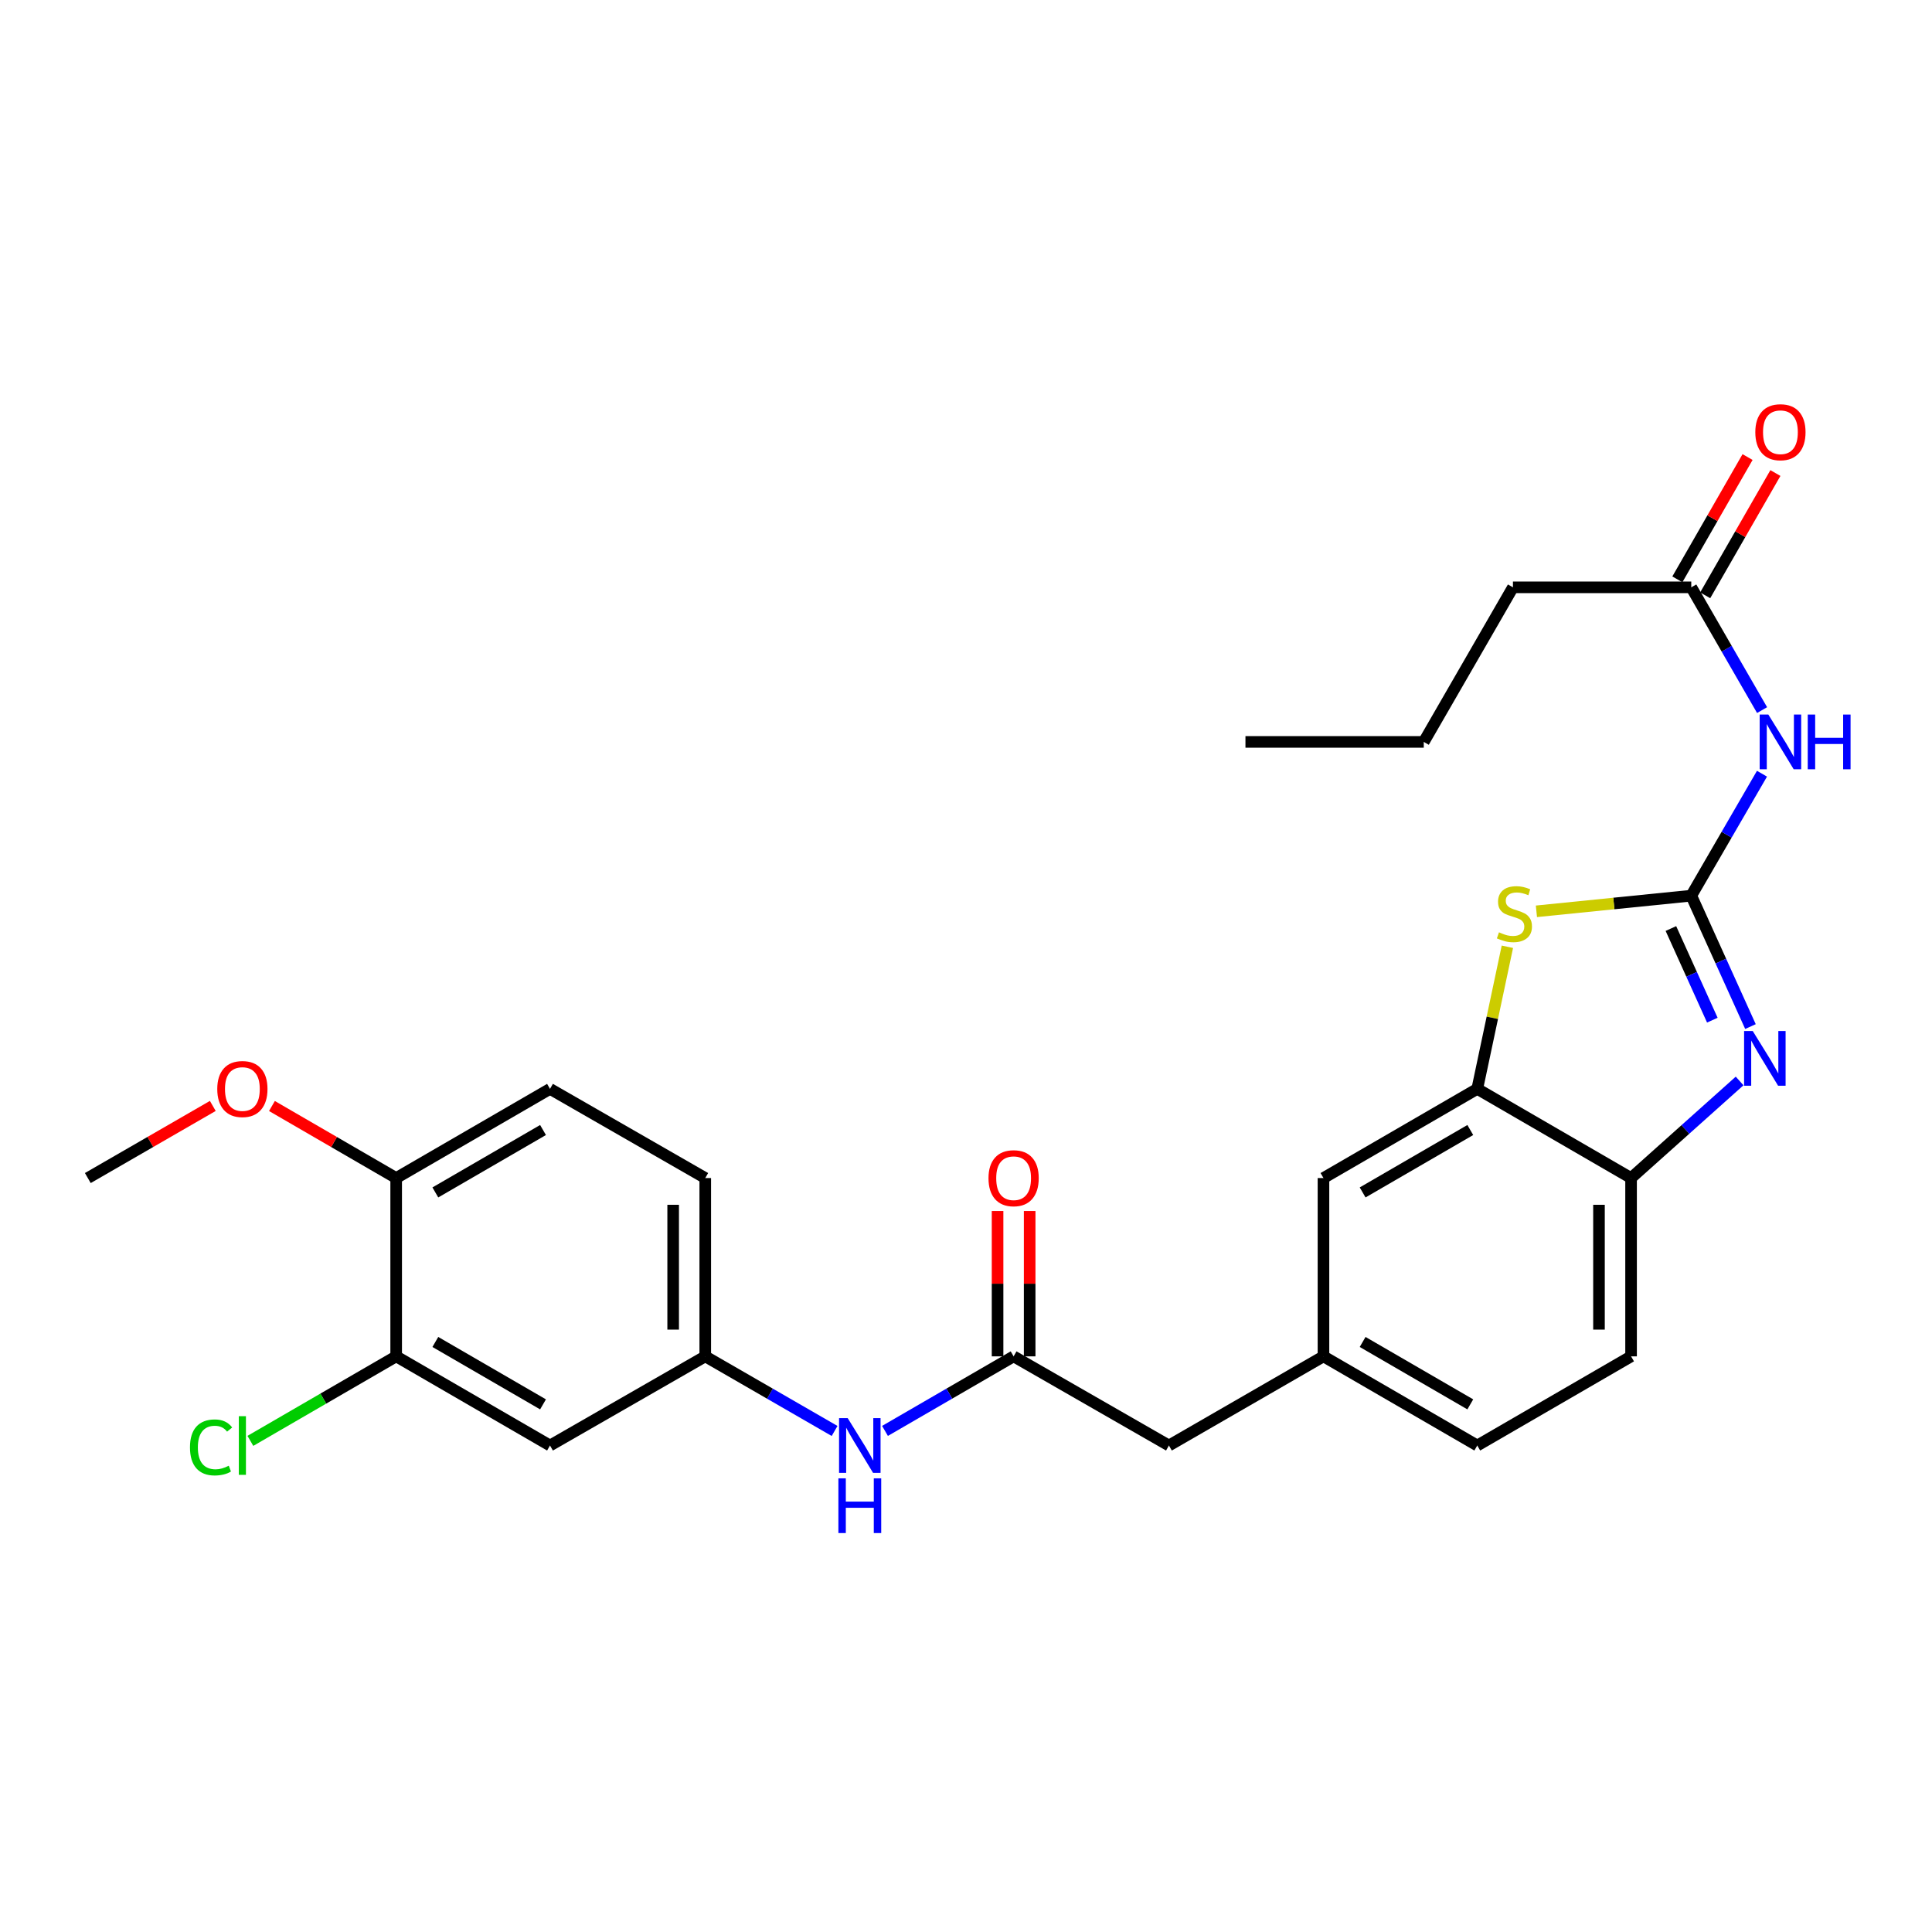 <?xml version='1.0' encoding='iso-8859-1'?>
<svg version='1.1' baseProfile='full'
              xmlns='http://www.w3.org/2000/svg'
                      xmlns:rdkit='http://www.rdkit.org/xml'
                      xmlns:xlink='http://www.w3.org/1999/xlink'
                  xml:space='preserve'
width='1000px' height='1000px' viewBox='0 0 1000 1000'>
<!-- END OF HEADER -->
<rect style='opacity:1.0;fill:#FFFFFF;stroke:none' width='1000' height='1000' x='0' y='0'> </rect>
<path class='bond-0' d='M 875.4,463.597 L 890.717,497.475' style='fill:none;fill-rule:evenodd;stroke:#000000;stroke-width:6px;stroke-linecap:butt;stroke-linejoin:miter;stroke-opacity:1' />
<path class='bond-0' d='M 890.717,497.475 L 906.034,531.353' style='fill:none;fill-rule:evenodd;stroke:#0000FF;stroke-width:6px;stroke-linecap:butt;stroke-linejoin:miter;stroke-opacity:1' />
<path class='bond-0' d='M 864.857,480.604 L 875.579,504.319' style='fill:none;fill-rule:evenodd;stroke:#000000;stroke-width:6px;stroke-linecap:butt;stroke-linejoin:miter;stroke-opacity:1' />
<path class='bond-0' d='M 875.579,504.319 L 886.301,528.034' style='fill:none;fill-rule:evenodd;stroke:#0000FF;stroke-width:6px;stroke-linecap:butt;stroke-linejoin:miter;stroke-opacity:1' />
<path class='bond-1' d='M 875.4,463.597 L 835.321,467.646' style='fill:none;fill-rule:evenodd;stroke:#000000;stroke-width:6px;stroke-linecap:butt;stroke-linejoin:miter;stroke-opacity:1' />
<path class='bond-1' d='M 835.321,467.646 L 795.243,471.695' style='fill:none;fill-rule:evenodd;stroke:#CCCC00;stroke-width:6px;stroke-linecap:butt;stroke-linejoin:miter;stroke-opacity:1' />
<path class='bond-2' d='M 875.4,463.597 L 893.701,432.034' style='fill:none;fill-rule:evenodd;stroke:#000000;stroke-width:6px;stroke-linecap:butt;stroke-linejoin:miter;stroke-opacity:1' />
<path class='bond-2' d='M 893.701,432.034 L 912.003,400.471' style='fill:none;fill-rule:evenodd;stroke:#0000FF;stroke-width:6px;stroke-linecap:butt;stroke-linejoin:miter;stroke-opacity:1' />
<path class='bond-4' d='M 900.418,559.508 L 872.33,584.631' style='fill:none;fill-rule:evenodd;stroke:#0000FF;stroke-width:6px;stroke-linecap:butt;stroke-linejoin:miter;stroke-opacity:1' />
<path class='bond-4' d='M 872.33,584.631 L 844.241,609.754' style='fill:none;fill-rule:evenodd;stroke:#000000;stroke-width:6px;stroke-linecap:butt;stroke-linejoin:miter;stroke-opacity:1' />
<path class='bond-3' d='M 780.217,490.044 L 772.423,526.821' style='fill:none;fill-rule:evenodd;stroke:#CCCC00;stroke-width:6px;stroke-linecap:butt;stroke-linejoin:miter;stroke-opacity:1' />
<path class='bond-3' d='M 772.423,526.821 L 764.629,563.597' style='fill:none;fill-rule:evenodd;stroke:#000000;stroke-width:6px;stroke-linecap:butt;stroke-linejoin:miter;stroke-opacity:1' />
<path class='bond-6' d='M 912.048,367.542 L 893.724,335.772' style='fill:none;fill-rule:evenodd;stroke:#0000FF;stroke-width:6px;stroke-linecap:butt;stroke-linejoin:miter;stroke-opacity:1' />
<path class='bond-6' d='M 893.724,335.772 L 875.4,304.002' style='fill:none;fill-rule:evenodd;stroke:#000000;stroke-width:6px;stroke-linecap:butt;stroke-linejoin:miter;stroke-opacity:1' />
<path class='bond-11' d='M 764.629,563.597 L 685.025,609.754' style='fill:none;fill-rule:evenodd;stroke:#000000;stroke-width:6px;stroke-linecap:butt;stroke-linejoin:miter;stroke-opacity:1' />
<path class='bond-11' d='M 761.021,584.893 L 705.299,617.202' style='fill:none;fill-rule:evenodd;stroke:#000000;stroke-width:6px;stroke-linecap:butt;stroke-linejoin:miter;stroke-opacity:1' />
<path class='bond-27' d='M 764.629,563.597 L 844.241,609.754' style='fill:none;fill-rule:evenodd;stroke:#000000;stroke-width:6px;stroke-linecap:butt;stroke-linejoin:miter;stroke-opacity:1' />
<path class='bond-16' d='M 844.241,609.754 L 844.241,702.048' style='fill:none;fill-rule:evenodd;stroke:#000000;stroke-width:6px;stroke-linecap:butt;stroke-linejoin:miter;stroke-opacity:1' />
<path class='bond-16' d='M 827.629,623.598 L 827.629,688.204' style='fill:none;fill-rule:evenodd;stroke:#000000;stroke-width:6px;stroke-linecap:butt;stroke-linejoin:miter;stroke-opacity:1' />
<path class='bond-5' d='M 524.645,702.048 L 605.034,748.195' style='fill:none;fill-rule:evenodd;stroke:#000000;stroke-width:6px;stroke-linecap:butt;stroke-linejoin:miter;stroke-opacity:1' />
<path class='bond-9' d='M 524.645,702.048 L 491.359,721.342' style='fill:none;fill-rule:evenodd;stroke:#000000;stroke-width:6px;stroke-linecap:butt;stroke-linejoin:miter;stroke-opacity:1' />
<path class='bond-9' d='M 491.359,721.342 L 458.073,740.636' style='fill:none;fill-rule:evenodd;stroke:#0000FF;stroke-width:6px;stroke-linecap:butt;stroke-linejoin:miter;stroke-opacity:1' />
<path class='bond-13' d='M 532.952,702.048 L 532.952,664.434' style='fill:none;fill-rule:evenodd;stroke:#000000;stroke-width:6px;stroke-linecap:butt;stroke-linejoin:miter;stroke-opacity:1' />
<path class='bond-13' d='M 532.952,664.434 L 532.952,626.821' style='fill:none;fill-rule:evenodd;stroke:#FF0000;stroke-width:6px;stroke-linecap:butt;stroke-linejoin:miter;stroke-opacity:1' />
<path class='bond-13' d='M 516.339,702.048 L 516.339,664.434' style='fill:none;fill-rule:evenodd;stroke:#000000;stroke-width:6px;stroke-linecap:butt;stroke-linejoin:miter;stroke-opacity:1' />
<path class='bond-13' d='M 516.339,664.434 L 516.339,626.821' style='fill:none;fill-rule:evenodd;stroke:#FF0000;stroke-width:6px;stroke-linecap:butt;stroke-linejoin:miter;stroke-opacity:1' />
<path class='bond-15' d='M 882.603,308.138 L 900.774,276.491' style='fill:none;fill-rule:evenodd;stroke:#000000;stroke-width:6px;stroke-linecap:butt;stroke-linejoin:miter;stroke-opacity:1' />
<path class='bond-15' d='M 900.774,276.491 L 918.945,244.845' style='fill:none;fill-rule:evenodd;stroke:#FF0000;stroke-width:6px;stroke-linecap:butt;stroke-linejoin:miter;stroke-opacity:1' />
<path class='bond-15' d='M 868.196,299.866 L 886.367,268.219' style='fill:none;fill-rule:evenodd;stroke:#000000;stroke-width:6px;stroke-linecap:butt;stroke-linejoin:miter;stroke-opacity:1' />
<path class='bond-15' d='M 886.367,268.219 L 904.538,236.573' style='fill:none;fill-rule:evenodd;stroke:#FF0000;stroke-width:6px;stroke-linecap:butt;stroke-linejoin:miter;stroke-opacity:1' />
<path class='bond-23' d='M 875.4,304.002 L 783.097,304.002' style='fill:none;fill-rule:evenodd;stroke:#000000;stroke-width:6px;stroke-linecap:butt;stroke-linejoin:miter;stroke-opacity:1' />
<path class='bond-7' d='M 205.059,702.048 L 284.681,748.195' style='fill:none;fill-rule:evenodd;stroke:#000000;stroke-width:6px;stroke-linecap:butt;stroke-linejoin:miter;stroke-opacity:1' />
<path class='bond-7' d='M 225.332,694.596 L 281.068,726.899' style='fill:none;fill-rule:evenodd;stroke:#000000;stroke-width:6px;stroke-linecap:butt;stroke-linejoin:miter;stroke-opacity:1' />
<path class='bond-19' d='M 205.059,702.048 L 167.327,723.921' style='fill:none;fill-rule:evenodd;stroke:#000000;stroke-width:6px;stroke-linecap:butt;stroke-linejoin:miter;stroke-opacity:1' />
<path class='bond-19' d='M 167.327,723.921 L 129.595,745.795' style='fill:none;fill-rule:evenodd;stroke:#00CC00;stroke-width:6px;stroke-linecap:butt;stroke-linejoin:miter;stroke-opacity:1' />
<path class='bond-29' d='M 205.059,702.048 L 205.059,609.754' style='fill:none;fill-rule:evenodd;stroke:#000000;stroke-width:6px;stroke-linecap:butt;stroke-linejoin:miter;stroke-opacity:1' />
<path class='bond-8' d='M 284.681,748.195 L 365.041,702.048' style='fill:none;fill-rule:evenodd;stroke:#000000;stroke-width:6px;stroke-linecap:butt;stroke-linejoin:miter;stroke-opacity:1' />
<path class='bond-10' d='M 431.984,740.667 L 398.513,721.357' style='fill:none;fill-rule:evenodd;stroke:#0000FF;stroke-width:6px;stroke-linecap:butt;stroke-linejoin:miter;stroke-opacity:1' />
<path class='bond-10' d='M 398.513,721.357 L 365.041,702.048' style='fill:none;fill-rule:evenodd;stroke:#000000;stroke-width:6px;stroke-linecap:butt;stroke-linejoin:miter;stroke-opacity:1' />
<path class='bond-20' d='M 365.041,702.048 L 365.041,609.754' style='fill:none;fill-rule:evenodd;stroke:#000000;stroke-width:6px;stroke-linecap:butt;stroke-linejoin:miter;stroke-opacity:1' />
<path class='bond-20' d='M 348.428,688.204 L 348.428,623.598' style='fill:none;fill-rule:evenodd;stroke:#000000;stroke-width:6px;stroke-linecap:butt;stroke-linejoin:miter;stroke-opacity:1' />
<path class='bond-14' d='M 685.025,609.754 L 685.025,702.048' style='fill:none;fill-rule:evenodd;stroke:#000000;stroke-width:6px;stroke-linecap:butt;stroke-linejoin:miter;stroke-opacity:1' />
<path class='bond-12' d='M 205.059,609.754 L 284.681,563.597' style='fill:none;fill-rule:evenodd;stroke:#000000;stroke-width:6px;stroke-linecap:butt;stroke-linejoin:miter;stroke-opacity:1' />
<path class='bond-12' d='M 225.334,617.203 L 281.069,584.893' style='fill:none;fill-rule:evenodd;stroke:#000000;stroke-width:6px;stroke-linecap:butt;stroke-linejoin:miter;stroke-opacity:1' />
<path class='bond-22' d='M 205.059,609.754 L 172.907,591.111' style='fill:none;fill-rule:evenodd;stroke:#000000;stroke-width:6px;stroke-linecap:butt;stroke-linejoin:miter;stroke-opacity:1' />
<path class='bond-22' d='M 172.907,591.111 L 140.755,572.469' style='fill:none;fill-rule:evenodd;stroke:#FF0000;stroke-width:6px;stroke-linecap:butt;stroke-linejoin:miter;stroke-opacity:1' />
<path class='bond-17' d='M 685.025,702.048 L 605.034,748.195' style='fill:none;fill-rule:evenodd;stroke:#000000;stroke-width:6px;stroke-linecap:butt;stroke-linejoin:miter;stroke-opacity:1' />
<path class='bond-28' d='M 685.025,702.048 L 764.629,748.195' style='fill:none;fill-rule:evenodd;stroke:#000000;stroke-width:6px;stroke-linecap:butt;stroke-linejoin:miter;stroke-opacity:1' />
<path class='bond-28' d='M 705.297,694.597 L 761.02,726.9' style='fill:none;fill-rule:evenodd;stroke:#000000;stroke-width:6px;stroke-linecap:butt;stroke-linejoin:miter;stroke-opacity:1' />
<path class='bond-21' d='M 844.241,702.048 L 764.629,748.195' style='fill:none;fill-rule:evenodd;stroke:#000000;stroke-width:6px;stroke-linecap:butt;stroke-linejoin:miter;stroke-opacity:1' />
<path class='bond-18' d='M 284.681,563.597 L 365.041,609.754' style='fill:none;fill-rule:evenodd;stroke:#000000;stroke-width:6px;stroke-linecap:butt;stroke-linejoin:miter;stroke-opacity:1' />
<path class='bond-24' d='M 110.146,572.43 L 77.8,591.092' style='fill:none;fill-rule:evenodd;stroke:#FF0000;stroke-width:6px;stroke-linecap:butt;stroke-linejoin:miter;stroke-opacity:1' />
<path class='bond-24' d='M 77.8,591.092 L 45.455,609.754' style='fill:none;fill-rule:evenodd;stroke:#000000;stroke-width:6px;stroke-linecap:butt;stroke-linejoin:miter;stroke-opacity:1' />
<path class='bond-25' d='M 783.097,304.002 L 736.94,384.011' style='fill:none;fill-rule:evenodd;stroke:#000000;stroke-width:6px;stroke-linecap:butt;stroke-linejoin:miter;stroke-opacity:1' />
<path class='bond-26' d='M 736.94,384.011 L 644.646,384.011' style='fill:none;fill-rule:evenodd;stroke:#000000;stroke-width:6px;stroke-linecap:butt;stroke-linejoin:miter;stroke-opacity:1' />
<path  class='atom-1' d='M 907.22 533.664
L 916.5 548.664
Q 917.42 550.144, 918.9 552.824
Q 920.38 555.504, 920.46 555.664
L 920.46 533.664
L 924.22 533.664
L 924.22 561.984
L 920.34 561.984
L 910.38 545.584
Q 909.22 543.664, 907.98 541.464
Q 906.78 539.264, 906.42 538.584
L 906.42 561.984
L 902.74 561.984
L 902.74 533.664
L 907.22 533.664
' fill='#0000FF'/>
<path  class='atom-2' d='M 775.863 482.565
Q 776.183 482.685, 777.503 483.245
Q 778.823 483.805, 780.263 484.165
Q 781.743 484.485, 783.183 484.485
Q 785.863 484.485, 787.423 483.205
Q 788.983 481.885, 788.983 479.605
Q 788.983 478.045, 788.183 477.085
Q 787.423 476.125, 786.223 475.605
Q 785.023 475.085, 783.023 474.485
Q 780.503 473.725, 778.983 473.005
Q 777.503 472.285, 776.423 470.765
Q 775.383 469.245, 775.383 466.685
Q 775.383 463.125, 777.783 460.925
Q 780.223 458.725, 785.023 458.725
Q 788.303 458.725, 792.023 460.285
L 791.103 463.365
Q 787.703 461.965, 785.143 461.965
Q 782.383 461.965, 780.863 463.125
Q 779.343 464.245, 779.383 466.205
Q 779.383 467.725, 780.143 468.645
Q 780.943 469.565, 782.063 470.085
Q 783.223 470.605, 785.143 471.205
Q 787.703 472.005, 789.223 472.805
Q 790.743 473.605, 791.823 475.245
Q 792.943 476.845, 792.943 479.605
Q 792.943 483.525, 790.303 485.645
Q 787.703 487.725, 783.343 487.725
Q 780.823 487.725, 778.903 487.165
Q 777.023 486.645, 774.783 485.725
L 775.863 482.565
' fill='#CCCC00'/>
<path  class='atom-3' d='M 915.287 369.851
L 924.567 384.851
Q 925.487 386.331, 926.967 389.011
Q 928.447 391.691, 928.527 391.851
L 928.527 369.851
L 932.287 369.851
L 932.287 398.171
L 928.407 398.171
L 918.447 381.771
Q 917.287 379.851, 916.047 377.651
Q 914.847 375.451, 914.487 374.771
L 914.487 398.171
L 910.807 398.171
L 910.807 369.851
L 915.287 369.851
' fill='#0000FF'/>
<path  class='atom-3' d='M 935.687 369.851
L 939.527 369.851
L 939.527 381.891
L 954.007 381.891
L 954.007 369.851
L 957.847 369.851
L 957.847 398.171
L 954.007 398.171
L 954.007 385.091
L 939.527 385.091
L 939.527 398.171
L 935.687 398.171
L 935.687 369.851
' fill='#0000FF'/>
<path  class='atom-10' d='M 438.773 734.035
L 448.053 749.035
Q 448.973 750.515, 450.453 753.195
Q 451.933 755.875, 452.013 756.035
L 452.013 734.035
L 455.773 734.035
L 455.773 762.355
L 451.893 762.355
L 441.933 745.955
Q 440.773 744.035, 439.533 741.835
Q 438.333 739.635, 437.973 738.955
L 437.973 762.355
L 434.293 762.355
L 434.293 734.035
L 438.773 734.035
' fill='#0000FF'/>
<path  class='atom-10' d='M 433.953 765.187
L 437.793 765.187
L 437.793 777.227
L 452.273 777.227
L 452.273 765.187
L 456.113 765.187
L 456.113 793.507
L 452.273 793.507
L 452.273 780.427
L 437.793 780.427
L 437.793 793.507
L 433.953 793.507
L 433.953 765.187
' fill='#0000FF'/>
<path  class='atom-14' d='M 511.645 609.834
Q 511.645 603.034, 515.005 599.234
Q 518.365 595.434, 524.645 595.434
Q 530.925 595.434, 534.285 599.234
Q 537.645 603.034, 537.645 609.834
Q 537.645 616.714, 534.245 620.634
Q 530.845 624.514, 524.645 624.514
Q 518.405 624.514, 515.005 620.634
Q 511.645 616.754, 511.645 609.834
M 524.645 621.314
Q 528.965 621.314, 531.285 618.434
Q 533.645 615.514, 533.645 609.834
Q 533.645 604.274, 531.285 601.474
Q 528.965 598.634, 524.645 598.634
Q 520.325 598.634, 517.965 601.434
Q 515.645 604.234, 515.645 609.834
Q 515.645 615.554, 517.965 618.434
Q 520.325 621.314, 524.645 621.314
' fill='#FF0000'/>
<path  class='atom-16' d='M 908.547 223.712
Q 908.547 216.912, 911.907 213.112
Q 915.267 209.312, 921.547 209.312
Q 927.827 209.312, 931.187 213.112
Q 934.547 216.912, 934.547 223.712
Q 934.547 230.592, 931.147 234.512
Q 927.747 238.392, 921.547 238.392
Q 915.307 238.392, 911.907 234.512
Q 908.547 230.632, 908.547 223.712
M 921.547 235.192
Q 925.867 235.192, 928.187 232.312
Q 930.547 229.392, 930.547 223.712
Q 930.547 218.152, 928.187 215.352
Q 925.867 212.512, 921.547 212.512
Q 917.227 212.512, 914.867 215.312
Q 912.547 218.112, 912.547 223.712
Q 912.547 229.432, 914.867 232.312
Q 917.227 235.192, 921.547 235.192
' fill='#FF0000'/>
<path  class='atom-20' d='M 98.335 749.175
Q 98.335 742.135, 101.615 738.455
Q 104.935 734.735, 111.215 734.735
Q 117.055 734.735, 120.175 738.855
L 117.535 741.015
Q 115.255 738.015, 111.215 738.015
Q 106.935 738.015, 104.655 740.895
Q 102.415 743.735, 102.415 749.175
Q 102.415 754.775, 104.735 757.655
Q 107.095 760.535, 111.655 760.535
Q 114.775 760.535, 118.415 758.655
L 119.535 761.655
Q 118.055 762.615, 115.815 763.175
Q 113.575 763.735, 111.095 763.735
Q 104.935 763.735, 101.615 759.975
Q 98.335 756.215, 98.335 749.175
' fill='#00CC00'/>
<path  class='atom-20' d='M 123.615 733.015
L 127.295 733.015
L 127.295 763.375
L 123.615 763.375
L 123.615 733.015
' fill='#00CC00'/>
<path  class='atom-23' d='M 112.455 563.677
Q 112.455 556.877, 115.815 553.077
Q 119.175 549.277, 125.455 549.277
Q 131.735 549.277, 135.095 553.077
Q 138.455 556.877, 138.455 563.677
Q 138.455 570.557, 135.055 574.477
Q 131.655 578.357, 125.455 578.357
Q 119.215 578.357, 115.815 574.477
Q 112.455 570.597, 112.455 563.677
M 125.455 575.157
Q 129.775 575.157, 132.095 572.277
Q 134.455 569.357, 134.455 563.677
Q 134.455 558.117, 132.095 555.317
Q 129.775 552.477, 125.455 552.477
Q 121.135 552.477, 118.775 555.277
Q 116.455 558.077, 116.455 563.677
Q 116.455 569.397, 118.775 572.277
Q 121.135 575.157, 125.455 575.157
' fill='#FF0000'/>
</svg>
